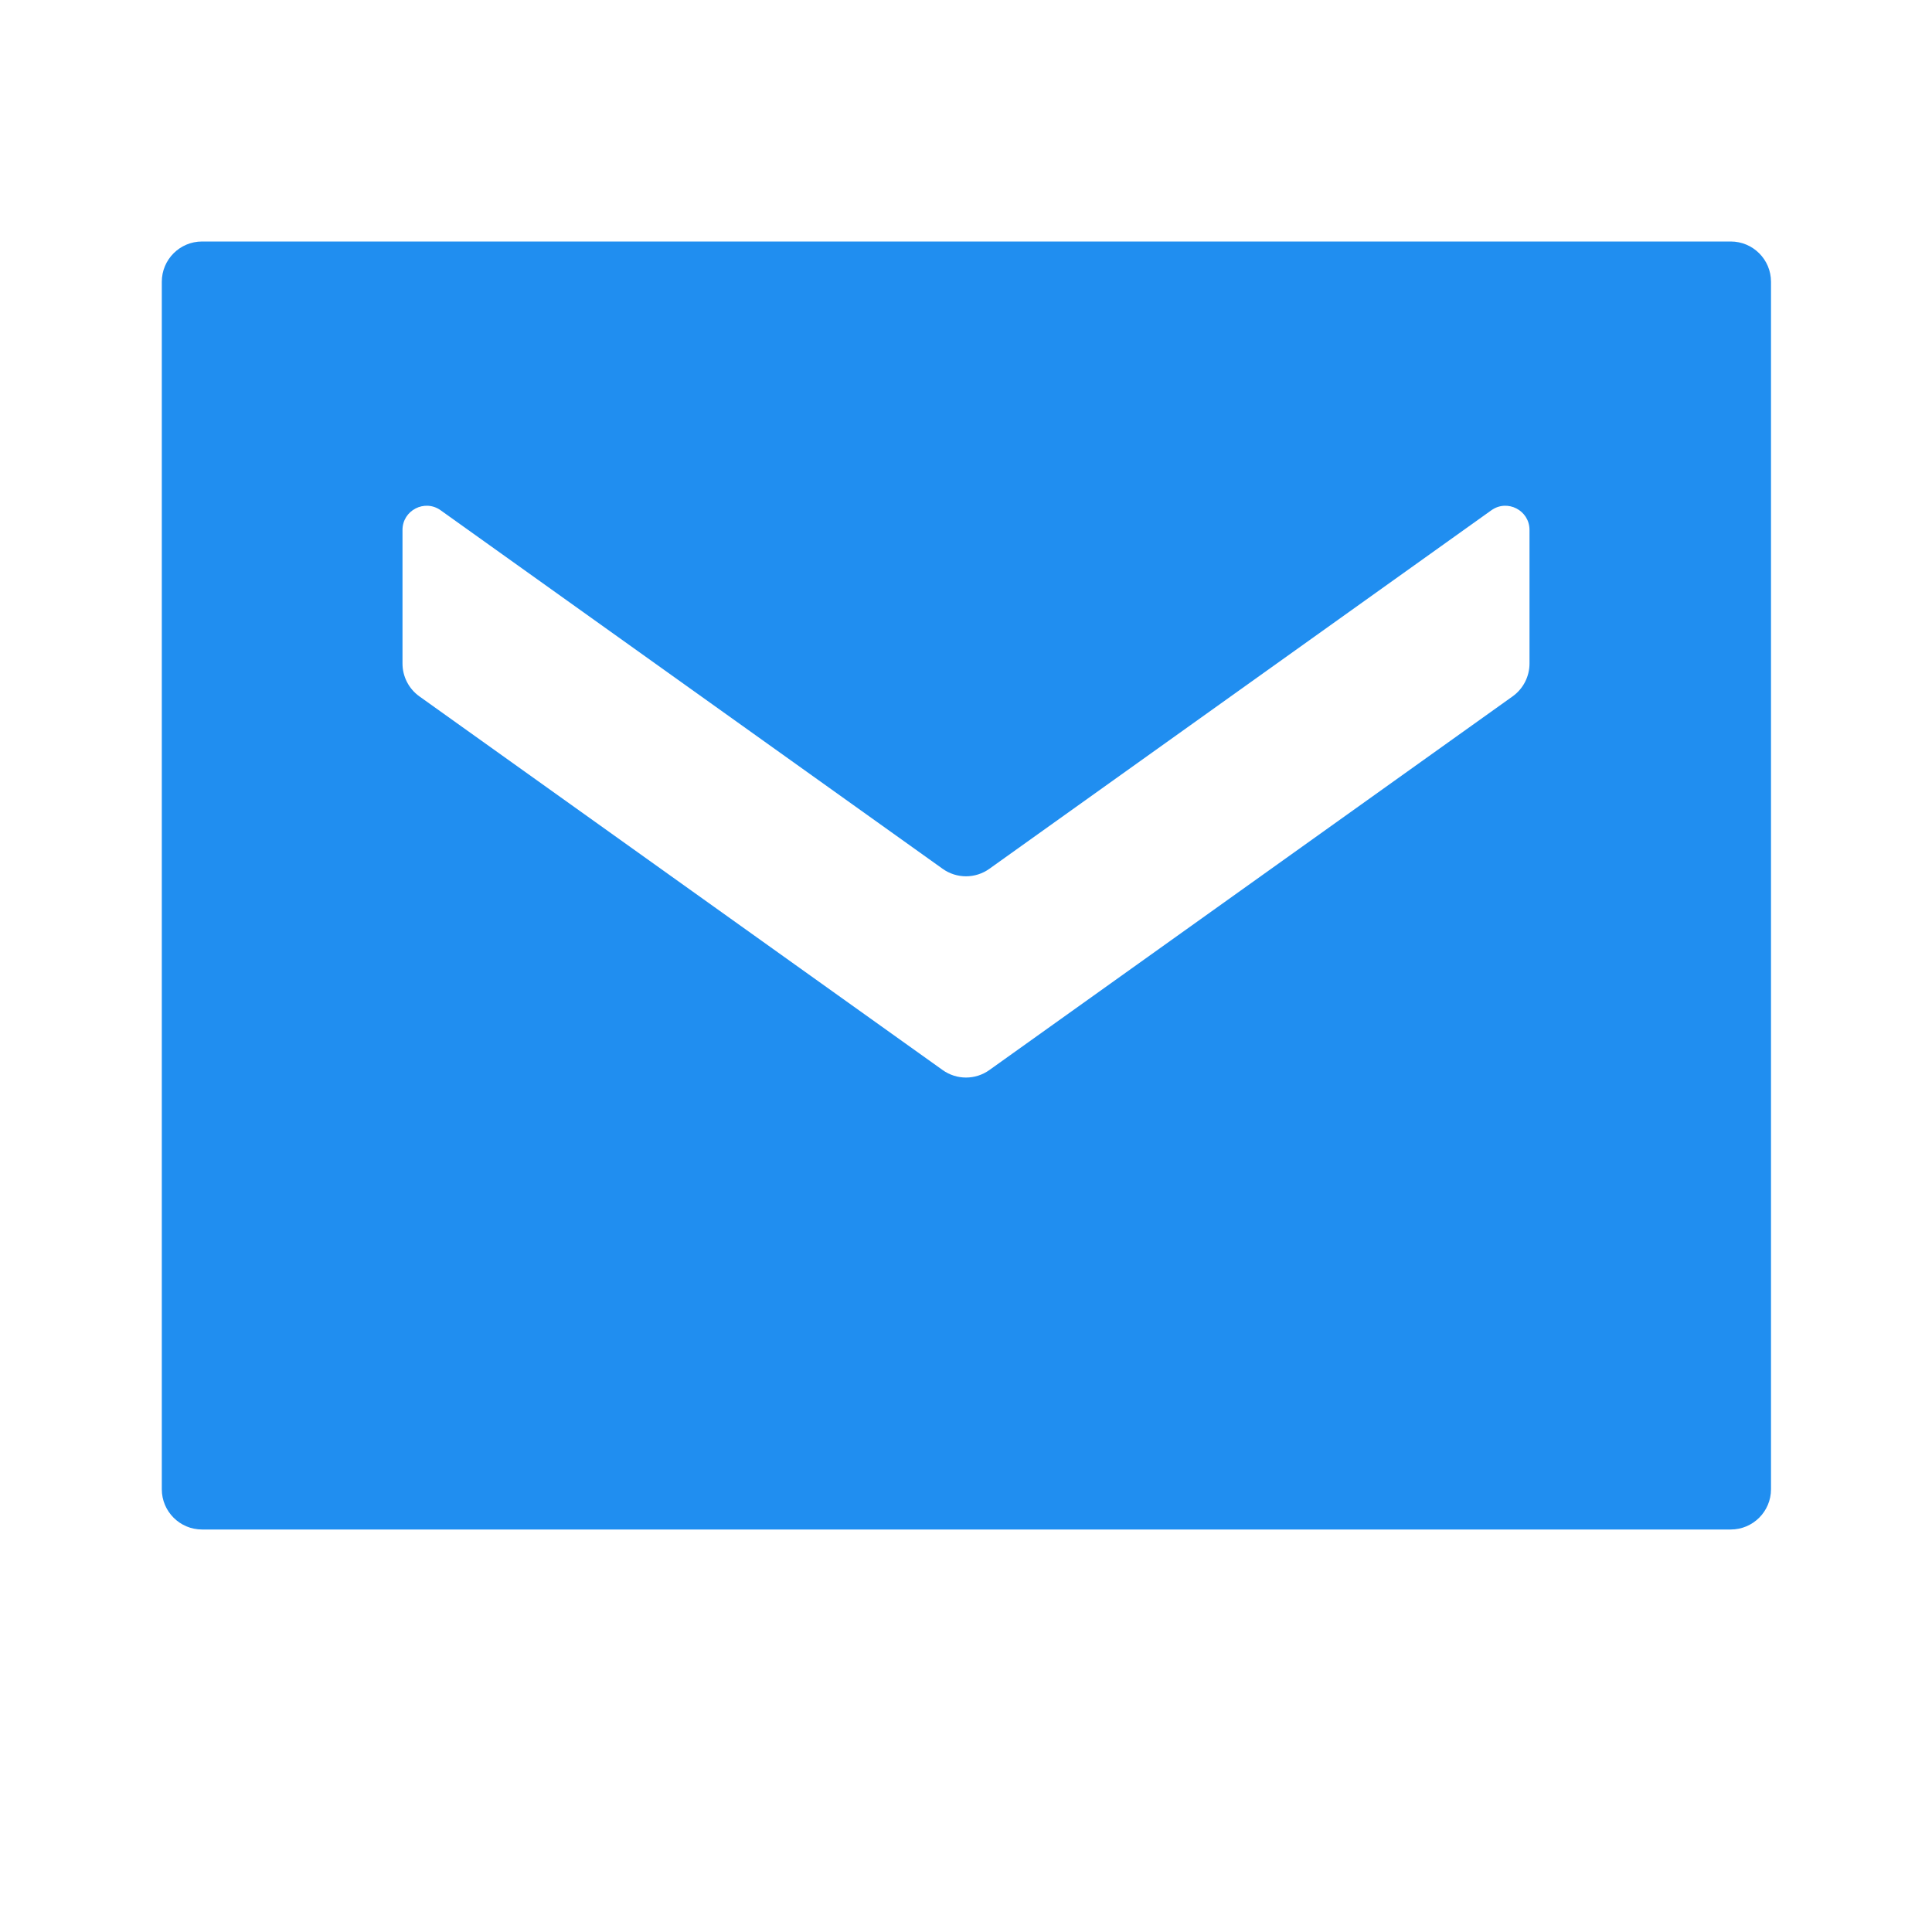 <svg width="24" height="24" viewBox="0 0 24 24" fill="none" xmlns="http://www.w3.org/2000/svg">
<path d="M22 3.5C22 3.224 21.776 3 21.5 3H2.51C2.234 3 2.01 3.224 2.01 3.5L2.01 18.5C2.01 18.776 2.234 19 2.51 19H21.5C21.776 19 22 18.776 22 18.5V3.5ZM19 8.243C19 8.404 18.922 8.556 18.791 8.65L12.291 13.292C12.117 13.417 11.883 13.417 11.709 13.292L5.209 8.65C5.078 8.556 5 8.404 5 8.243V6.583C5 6.339 5.276 6.197 5.474 6.339L11.709 10.792C11.883 10.917 12.117 10.917 12.291 10.792L18.526 6.339C18.724 6.197 19 6.339 19 6.583V8.243Z" fill="#208EF0"/>
</svg>
